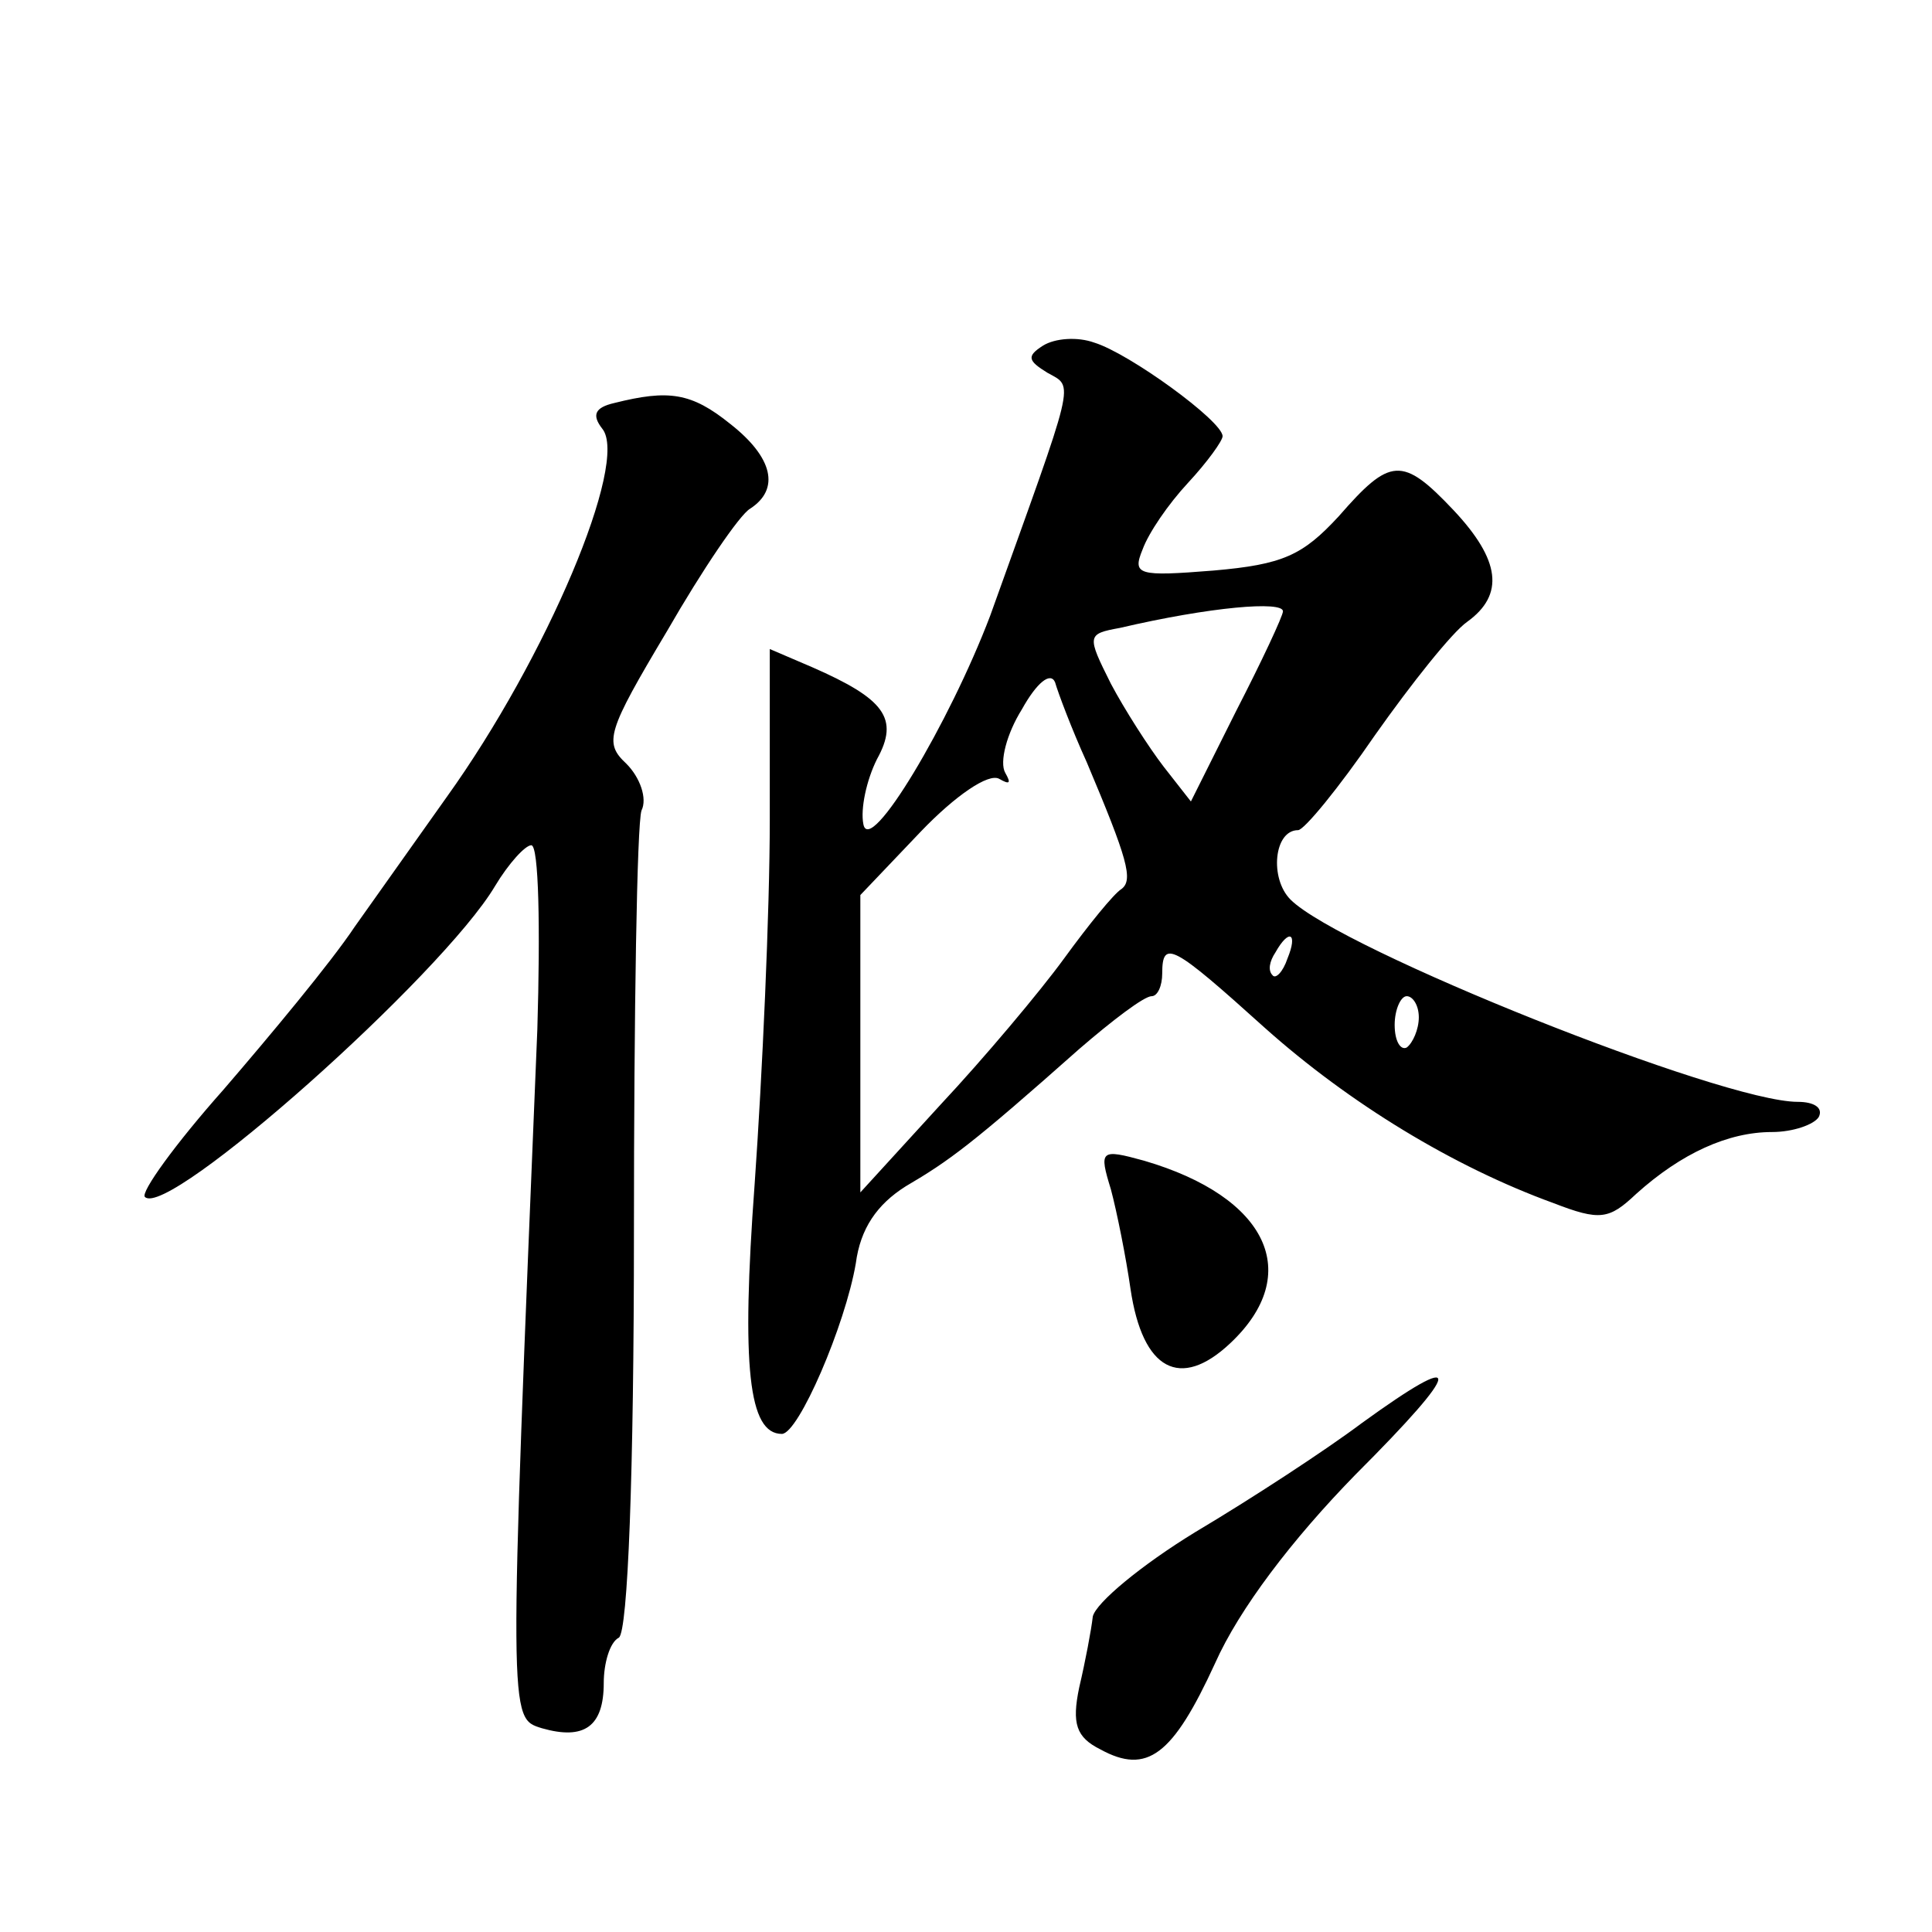 <?xml version="1.0" standalone="no"?>
<!DOCTYPE svg PUBLIC "-//W3C//DTD SVG 20010904//EN"
 "http://www.w3.org/TR/2001/REC-SVG-20010904/DTD/svg10.dtd">
<svg version="1.0" xmlns="http://www.w3.org/2000/svg"
 width="128pt" height="128pt" viewBox="0 0 128 128"
 preserveAspectRatio="xMidYMid meet">
<g transform="translate(0,128) scale(0.1,-0.1)"
fill="#0" stroke="none">
<path d="M691 1051 c-11 -7 -10 -10 3 -18 18 -10 19 -2 -38 -161 -27 -71 -80 -160
-84 -138 -2 10 2 29 9 43 15 27 5 40 -43 61 l-28 12 0 -113 c0 -61 -5 -170 -10
-241 -9 -122 -4 -166 18 -166 11 0 42 72 49 113 3 23 14 39 33 51 29 17 44 28 115
91 22 19 43 35 48 35 4 0 7 7 7 15 0 23 7 19 68 -36 56 -50 125 -92 191 -116 31
-12 37 -11 55 6 30 27 61 41 90 41 14 0 28 5 31 10 3 6 -3 10 -14 10 -50 0 -303
101 -336 134 -14 14 -11 46 5 46 4 0 27 28 51 63 24 34 51 68 61 75 25 18 22 41
-9 74 -34 36 -42 35 -76 -4 -24 -26 -37 -32 -83 -36 -50 -4 -54 -3 -47 14 4 11
17 30 30 44 13 14 23 28 23 31 0 10 -62 55 -85 62 -11 4 -26 3 -34 -2z m159 -176
c0 -3 -14 -33 -31 -66 l-30 -60 -18 23 c-10 13 -26 38 -35 55 -16 32 -16 33 6 37
60 14 108 18 108 11z m-130 -100 c27 -64 31 -78 23 -84 -5 -3 -22 -24 -38 -46 -16
-22 -53 -66 -82 -97 l-53 -58 0 98 0 99 40 42 c23 24 45 39 52 35 7 -4 8 -3 4 4
-4 7 1 26 11 42 10 18 19 25 22 18 2 -7 11 -31 21 -53z m133 -130 c-3 -9 -8 -14
-10 -11 -3 3 -2 9 2 15 9 16 15 13 8 -4z m87 -39 c0 -8 -4 -17 -8 -20 -4 -2 -8
4 -8 15 0 10 4 19 8 19 4 0 8 -6 8 -14z M407 1013 c-13 -3 -15 -8 -8 -17 18 -22
-37 -152 -103 -244 -17 -24 -44 -62 -61 -86 -16 -24 -56 -72 -87 -108 -32 -36 -55
-68 -52 -71 15 -15 197 147 232 206 9 15 20 27 24 27 5 0 6 -55 4 -122 -19 -461
-19 -456 3 -463 28 -8 41 1 41 30 0 13 4 27 10 30 6 4 10 109 10 269 0 145 2 270
5 279 4 8 -1 22 -10 31 -15 14 -13 21 27 88 23 40 48 77 55 81 20 13 15 34 -13
56 -26 21 -41 23 -77 14z M736 492 c4 -15 10 -45 13 -66 8 -54 33 -67 66 -36 49
46 25 97 -57 121 -29 8 -30 7 -22 -19z M902 337 c-24 -18 -73 -50 -110 -72 -36
-22 -66 -47 -68 -56 -1 -9 -5 -30 -9 -47 -5 -24 -2 -33 14 -41 31 -17 48 -4 76
57 16 36 51 82 93 125 72 72 73 84 4 34z"/>
</g>
</svg>

